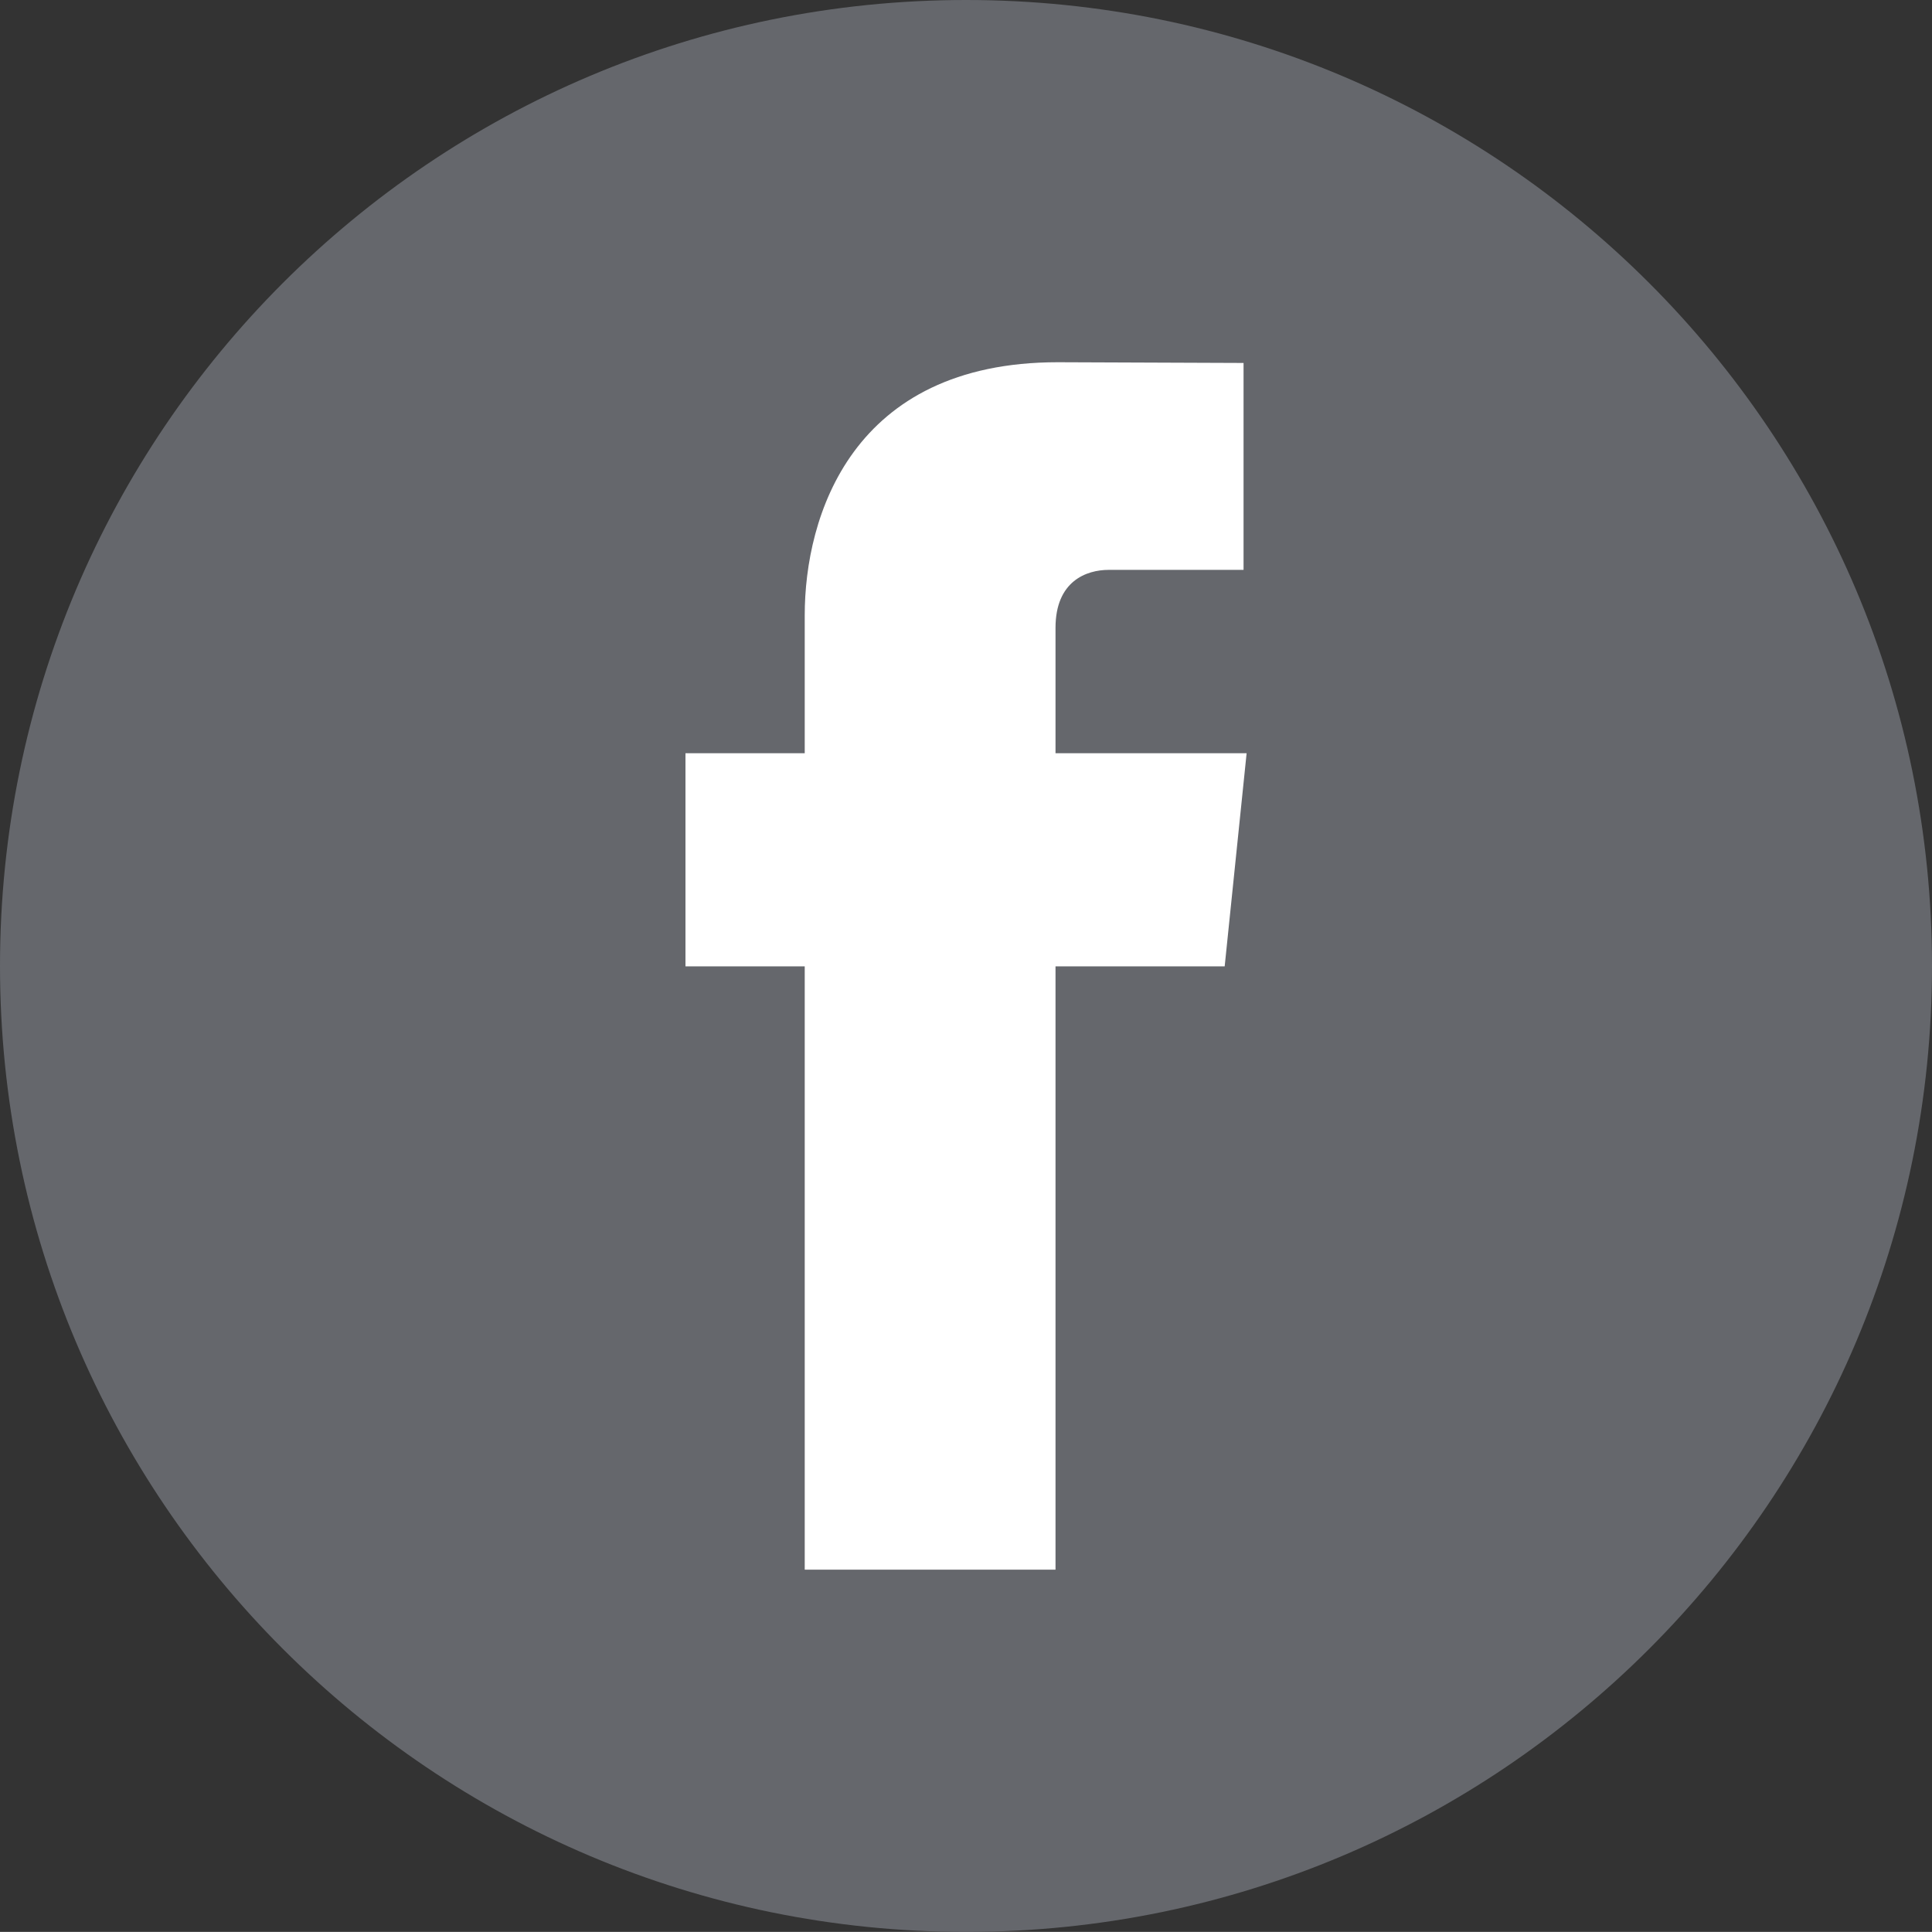 <!-- Generator: Adobe Illustrator 18.1.1, SVG Export Plug-In  -->
<svg version="1.1"
	 xmlns="http://www.w3.org/2000/svg" xmlns:xlink="http://www.w3.org/1999/xlink" xmlns:a="http://ns.adobe.com/AdobeSVGViewerExtensions/3.0/"
	 x="0px" y="0px" width="48.002px" height="48px" viewBox="0 0 48.002 48" enable-background="new 0 0 48.002 48"
	 xml:space="preserve">
<rect x="0" y="0" width="48.002" height="48" fill="#333333" stroke="none"/>
<defs>
</defs>
<g>
	<path fill="#65676C" d="M48.002,24c0,13.254-10.746,24-23.998,24C10.746,48,0,37.254,0,24C0,10.744,10.746,0,24.004,0
		C37.256,0,48.002,10.744,48.002,24z"/>
	<g>
		<path fill="#FFFFFF" d="M19.994,39h6.231c0,0,0-8.271,0-14.99h4.203l0.545-5.295h-4.748V15.6c0-1.168,0.775-1.441,1.32-1.441
			c0.545,0,3.352,0,3.352,0V9.018L26.281,9c-5.123,0-6.287,3.834-6.287,6.287v3.428h-2.963v5.295h2.963
			C19.994,30.809,19.994,39,19.994,39z"/>
	</g>
</g>
</svg>